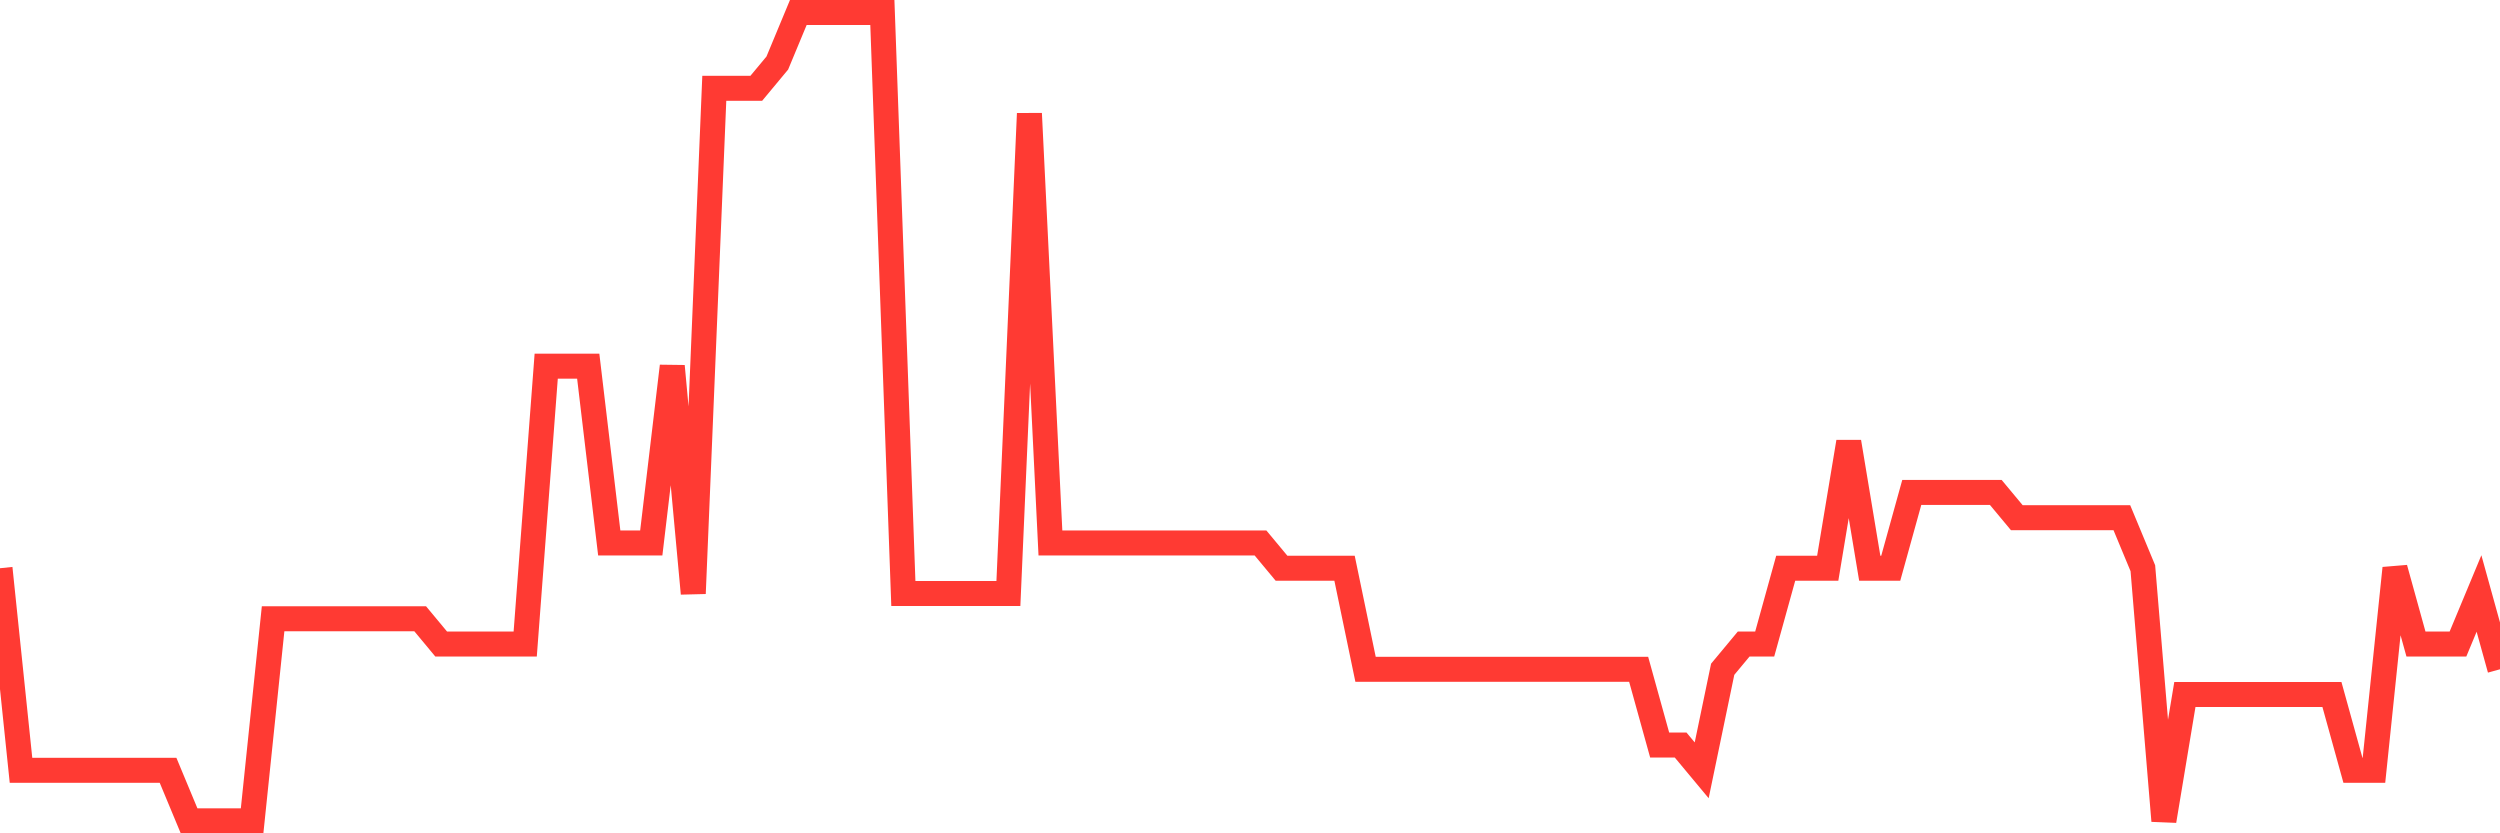 <svg
  xmlns="http://www.w3.org/2000/svg"
  xmlns:xlink="http://www.w3.org/1999/xlink"
  width="120"
  height="40"
  viewBox="0 0 120 40"
  preserveAspectRatio="none"
>
  <polyline
    points="0,27.275 1.008,36.975 2.017,36.975 3.025,36.975 4.034,36.975 5.042,36.975 6.05,36.975 7.059,36.975 8.067,36.975 9.076,39.4 10.084,39.4 11.092,39.4 12.101,39.4 13.109,29.7 14.118,29.7 15.126,29.7 16.134,29.7 17.143,29.7 18.151,29.7 19.16,29.7 20.168,29.7 21.176,30.913 22.185,30.913 23.193,30.913 24.202,30.913 25.21,30.913 26.218,17.575 27.227,17.575 28.235,17.575 29.244,26.062 30.252,26.062 31.261,26.062 32.269,17.575 33.277,28.488 34.286,4.237 35.294,4.237 36.303,4.237 37.311,3.025 38.319,0.6 39.328,0.6 40.336,0.6 41.345,0.6 42.353,0.6 43.361,28.488 44.37,28.488 45.378,28.488 46.387,28.488 47.395,28.488 48.403,28.488 49.412,5.45 50.42,26.062 51.429,26.062 52.437,26.062 53.445,26.062 54.454,26.062 55.462,26.062 56.471,26.062 57.479,26.062 58.487,26.062 59.496,26.062 60.504,26.062 61.513,27.275 62.521,27.275 63.529,27.275 64.538,27.275 65.546,32.125 66.555,32.125 67.563,32.125 68.571,32.125 69.58,32.125 70.588,32.125 71.597,32.125 72.605,32.125 73.613,32.125 74.622,32.125 75.63,32.125 76.639,32.125 77.647,32.125 78.655,32.125 79.664,35.763 80.672,35.763 81.681,36.975 82.689,32.125 83.697,30.913 84.706,30.913 85.714,27.275 86.723,27.275 87.731,27.275 88.739,21.212 89.748,27.275 90.756,27.275 91.765,23.637 92.773,23.637 93.782,23.637 94.79,23.637 95.798,23.637 96.807,24.85 97.815,24.85 98.824,24.85 99.832,24.85 100.84,24.85 101.849,24.85 102.857,27.275 103.866,39.4 104.874,33.337 105.882,33.337 106.891,33.337 107.899,33.337 108.908,33.337 109.916,33.337 110.924,33.337 111.933,33.337 112.941,36.975 113.95,36.975 114.958,27.275 115.966,30.913 116.975,30.913 117.983,30.913 118.992,28.488 120,32.125"
    fill="none"
    stroke="#ff3a33"
    stroke-width="1.2"
  >
  </polyline>
</svg>